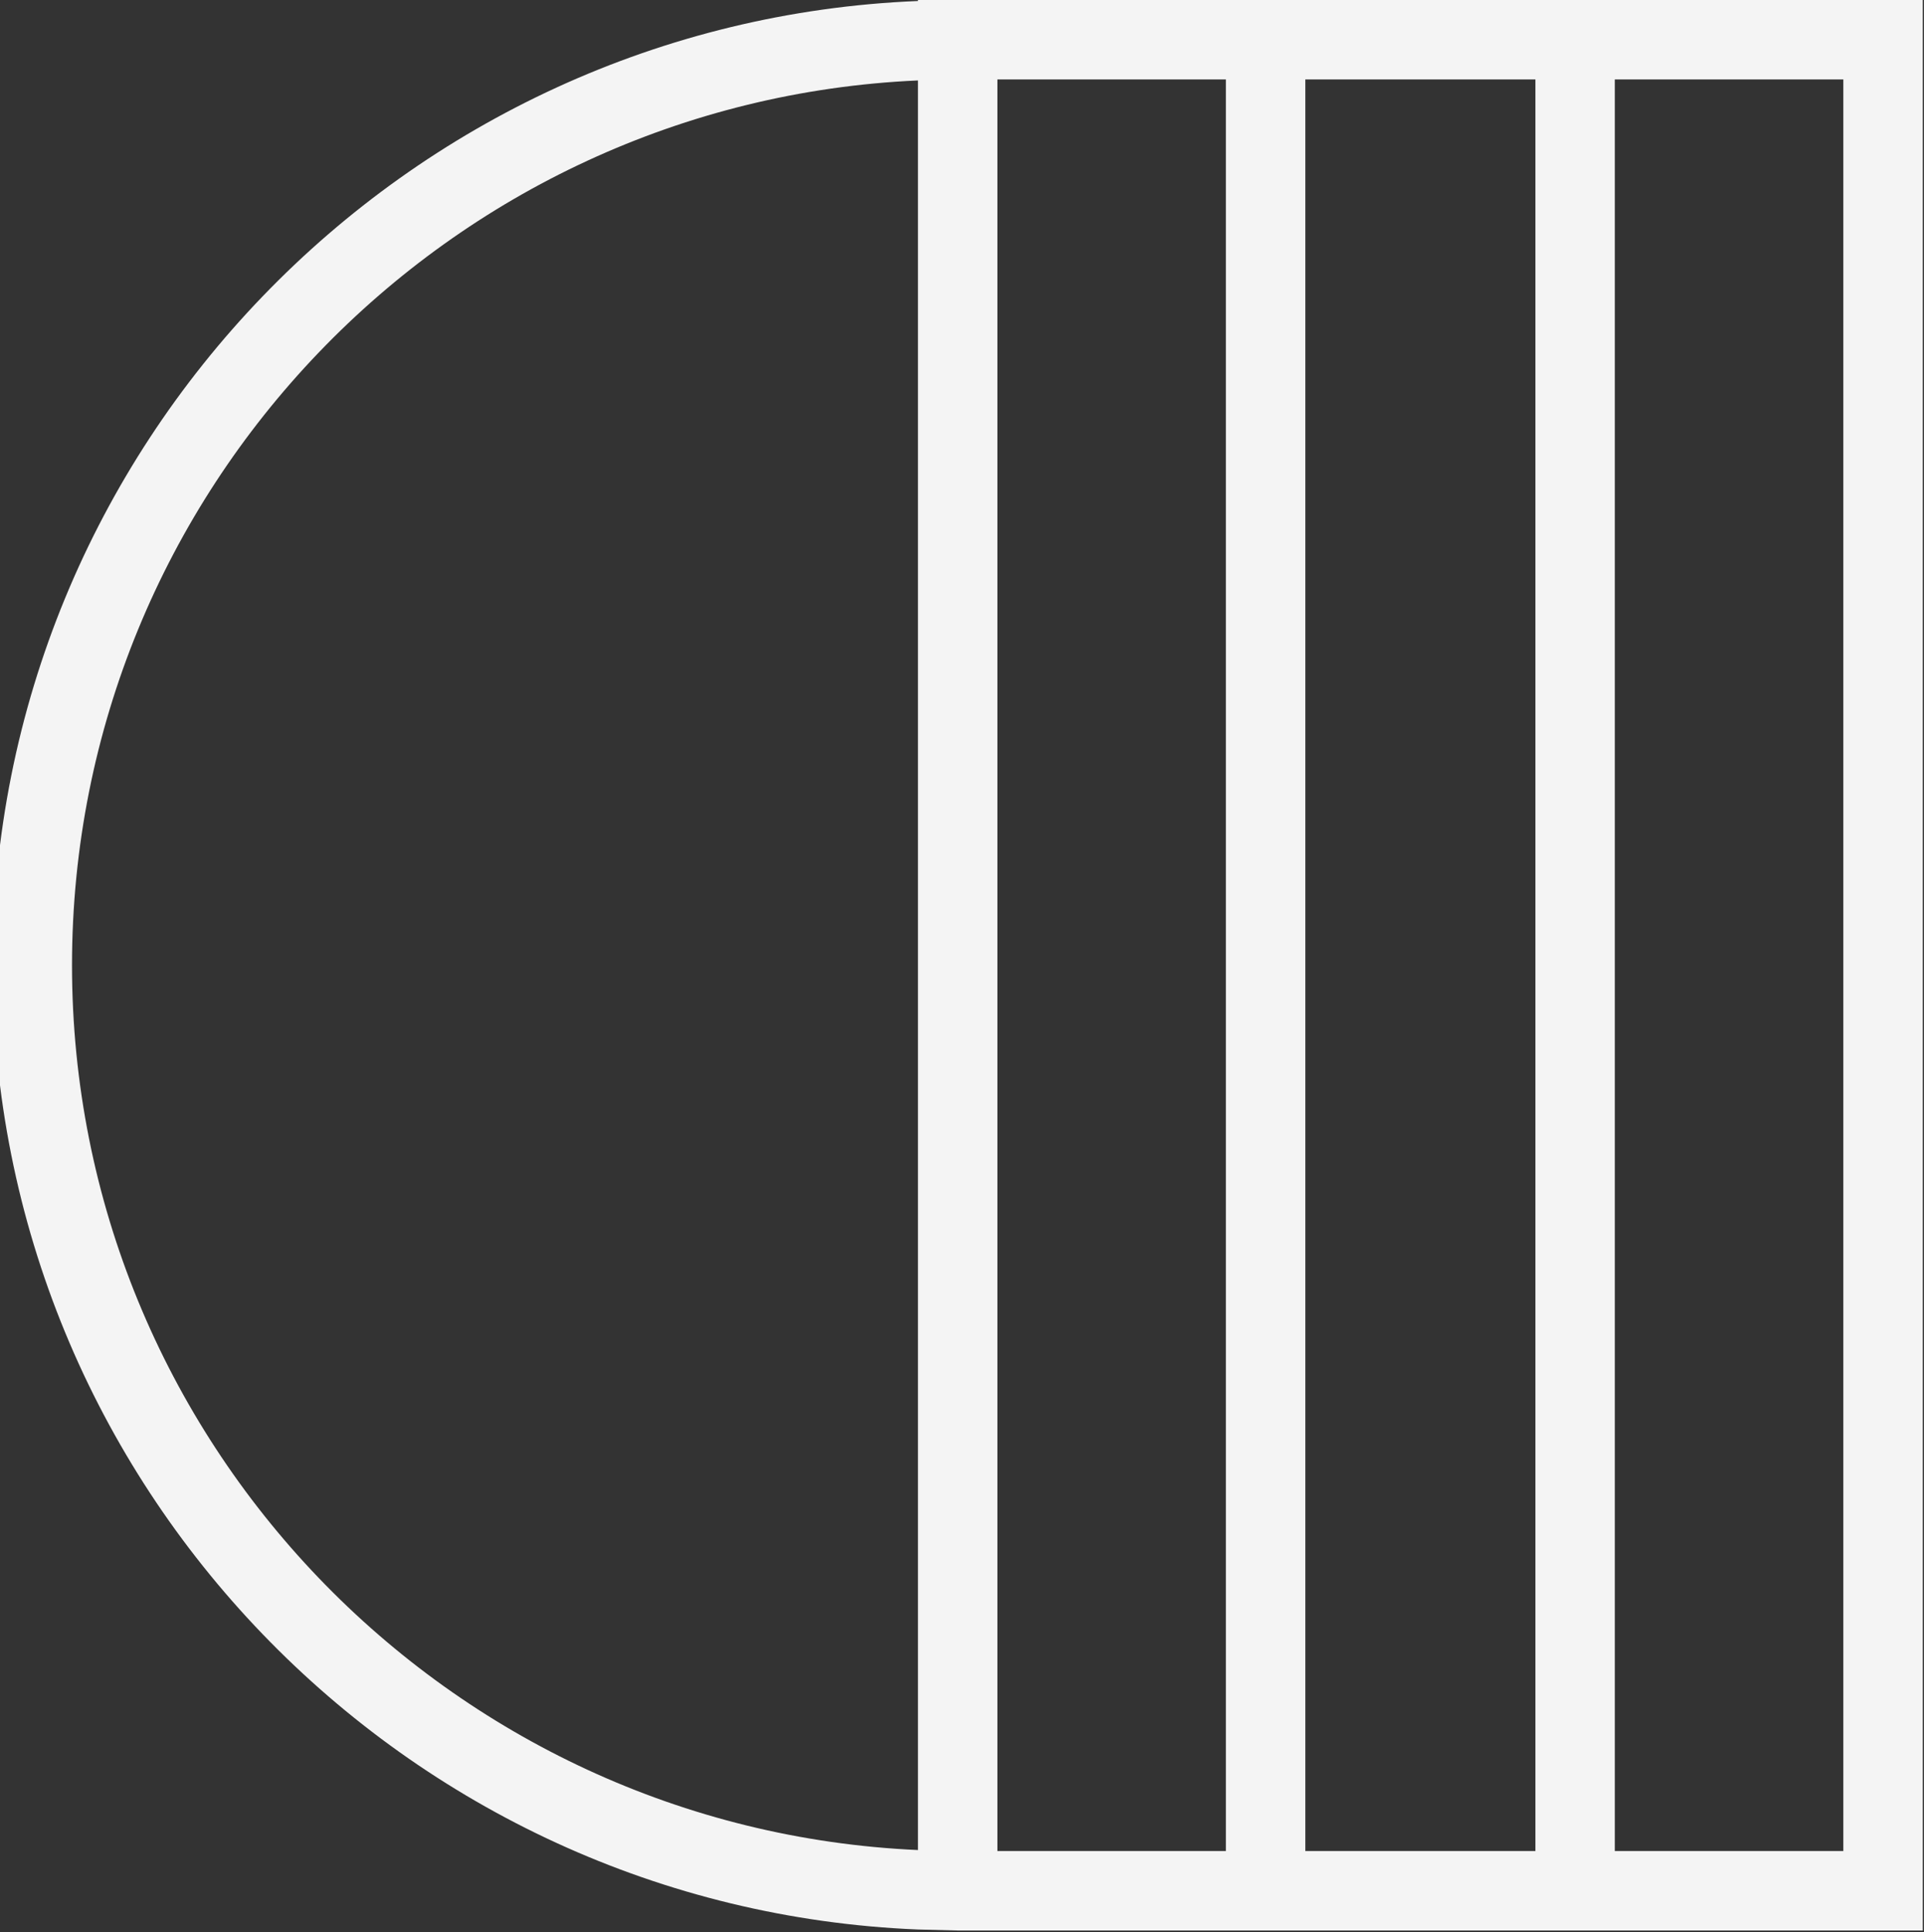 <?xml version="1.0" standalone="no"?>
<!DOCTYPE svg PUBLIC "-//W3C//DTD SVG 20010904//EN" "http://www.w3.org/TR/2001/REC-SVG-20010904/DTD/svg10.dtd">
<!-- Created using Krita: https://krita.org -->
<svg xmlns="http://www.w3.org/2000/svg" 
    xmlns:xlink="http://www.w3.org/1999/xlink"
    xmlns:krita="http://krita.org/namespaces/svg/krita"
    xmlns:sodipodi="http://sodipodi.sourceforge.net/DTD/sodipodi-0.dtd"
    width="514.8pt"
    height="516.96pt"
    viewBox="0 0 514.8 516.96">
<rect x="0" y="0" width="514.8" height="516.96" fill="#333333" stroke="none"/>
<defs/>
<path id="shape0" transform="matrix(0.72 0 0 0.72 -1.987 1.56319401867222e-13)" fill="#f4f4f4" stroke-opacity="0" stroke="#000000" stroke-width="0" stroke-linecap="square" stroke-linejoin="bevel" d="M1647.06 133.46C1650.65 117.54 1650.65 117.54 1647.06 133.46ZM717.3 0L717.3 717.3L358.65 717.3L343.89 716.93C152.96 709.15 0 551.46 0 358.65C0 165.84 152.96 8.15 343.89 0.37L343.89 0ZM343.89 687.41L343.89 29.89C169.23 37.65 29.52 182.12 29.52 358.65C29.52 535.18 169.24 679.65 343.9 687.41ZM458.32 687.78L458.32 29.52L373.41 29.52L373.41 687.78ZM573.35 687.78L573.35 29.52L487.85 29.52L487.85 687.78ZM687.78 29.52L602.86 29.52L602.86 687.78L687.78 687.78Z" sodipodi:nodetypes="cccccccccccccccccccccccccccccc"/>
</svg>

